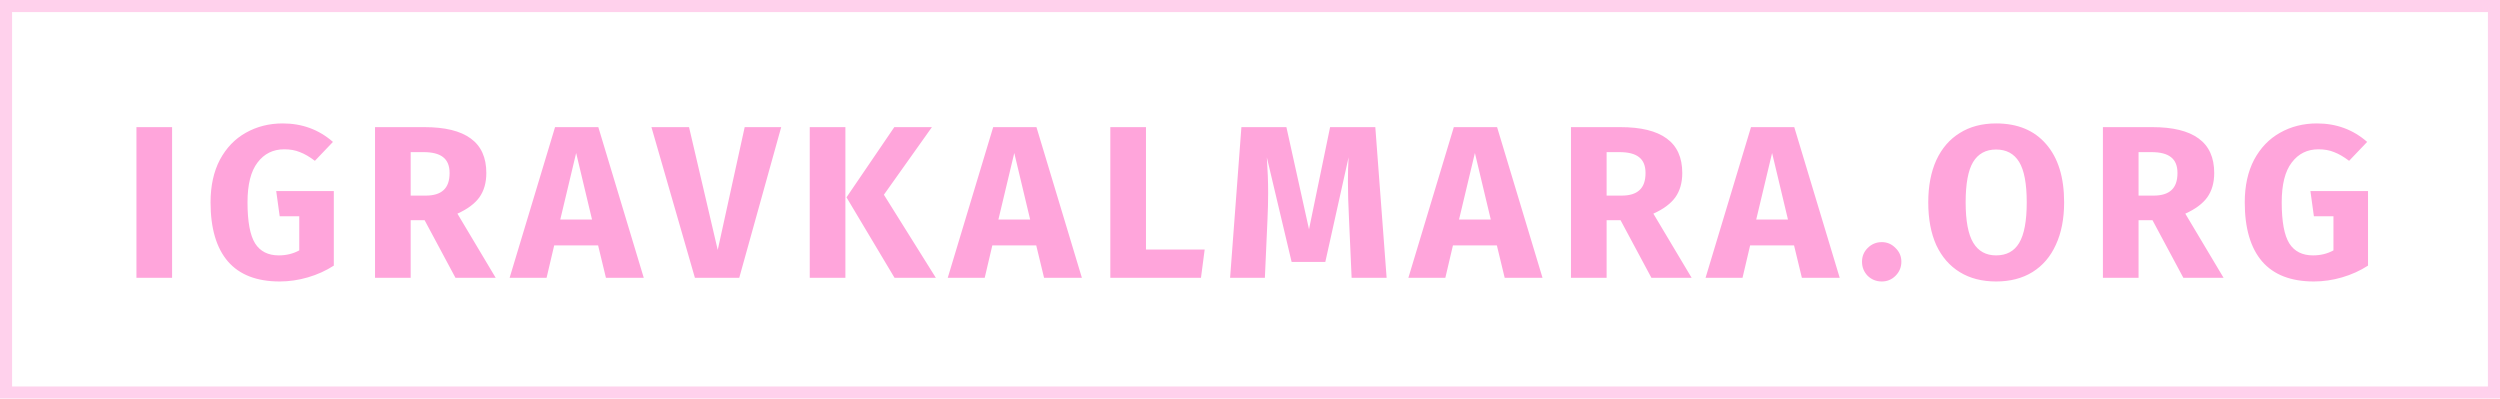 <svg width="207" height="33" viewBox="0 0 207 33" fill="none" xmlns="http://www.w3.org/2000/svg">
<rect opacity="0.5" x="0.5" y="0.5" width="206" height="32" stroke="#FFA5DB"/>
<path d="M14.249 10.526V23H11.297V10.526H14.249ZM23.41 10.22C25.018 10.22 26.404 10.73 27.568 11.75L26.074 13.316C25.63 12.98 25.216 12.74 24.832 12.596C24.46 12.44 24.028 12.362 23.536 12.362C22.612 12.362 21.874 12.728 21.322 13.46C20.77 14.18 20.494 15.278 20.494 16.754C20.494 18.35 20.704 19.484 21.124 20.156C21.544 20.816 22.198 21.146 23.086 21.146C23.71 21.146 24.274 21.008 24.778 20.732V17.906H23.158L22.87 15.818H27.64V21.992C26.992 22.412 26.278 22.736 25.498 22.964C24.718 23.192 23.938 23.306 23.158 23.306C21.262 23.306 19.834 22.754 18.874 21.65C17.914 20.534 17.434 18.902 17.434 16.754C17.434 15.386 17.692 14.21 18.208 13.226C18.736 12.242 19.45 11.498 20.35 10.994C21.262 10.478 22.282 10.22 23.41 10.22ZM35.156 18.23H34.004V23H31.052V10.526H35.138C36.842 10.526 38.12 10.838 38.972 11.462C39.836 12.086 40.268 13.04 40.268 14.324C40.268 15.128 40.076 15.8 39.692 16.34C39.308 16.868 38.702 17.318 37.874 17.69L41.042 23H37.712L35.156 18.23ZM34.004 16.196H35.246C35.906 16.196 36.398 16.046 36.722 15.746C37.058 15.446 37.226 14.972 37.226 14.324C37.226 13.724 37.046 13.286 36.686 13.01C36.338 12.734 35.798 12.596 35.066 12.596H34.004V16.196ZM50.171 23L49.523 20.318H45.887L45.257 23H42.197L45.959 10.526H49.541L53.303 23H50.171ZM46.391 18.176H49.019L47.705 12.668L46.391 18.176ZM64.684 10.526L61.21 23H57.538L53.938 10.526H57.052L59.428 20.696L61.66 10.526H64.684ZM69.999 10.526V23H67.047V10.526H69.999ZM77.163 10.526L73.186 16.124L77.487 23H74.067L70.09 16.34L74.049 10.526H77.163ZM86.448 23L85.8 20.318H82.164L81.534 23H78.474L82.236 10.526H85.818L89.58 23H86.448ZM82.668 18.176H85.296L83.982 12.668L82.668 18.176ZM94.887 10.526V20.66H99.747L99.441 23H91.935V10.526H94.887ZM114.812 23H111.914L111.698 18.122C111.638 16.958 111.608 15.92 111.608 15.008C111.608 14.312 111.626 13.652 111.662 13.028L109.736 21.686H106.946L104.894 13.028C104.966 14.072 105.002 15.056 105.002 15.98C105.002 16.676 104.984 17.402 104.948 18.158L104.732 23H101.852L102.788 10.526H106.514L108.386 18.986L110.132 10.526H113.876L114.812 23ZM124.588 23L123.94 20.318H120.304L119.674 23H116.614L120.376 10.526H123.958L127.72 23H124.588ZM120.808 18.176H123.436L122.122 12.668L120.808 18.176ZM134.18 18.23H133.028V23H130.076V10.526H134.162C135.866 10.526 137.144 10.838 137.996 11.462C138.86 12.086 139.292 13.04 139.292 14.324C139.292 15.128 139.1 15.8 138.716 16.34C138.332 16.868 137.726 17.318 136.898 17.69L140.066 23H136.736L134.18 18.23ZM133.028 16.196H134.27C134.93 16.196 135.422 16.046 135.746 15.746C136.082 15.446 136.25 14.972 136.25 14.324C136.25 13.724 136.07 13.286 135.71 13.01C135.362 12.734 134.822 12.596 134.09 12.596H133.028V16.196ZM149.195 23L148.547 20.318H144.911L144.281 23H141.221L144.983 10.526H148.565L152.327 23H149.195ZM145.415 18.176H148.043L146.729 12.668L145.415 18.176ZM155.813 20.048C156.257 20.048 156.635 20.21 156.947 20.534C157.271 20.846 157.433 21.224 157.433 21.668C157.433 22.124 157.271 22.514 156.947 22.838C156.635 23.15 156.257 23.306 155.813 23.306C155.357 23.306 154.967 23.15 154.643 22.838C154.331 22.514 154.175 22.124 154.175 21.668C154.175 21.224 154.331 20.846 154.643 20.534C154.967 20.21 155.357 20.048 155.813 20.048ZM165.276 10.22C167.052 10.22 168.432 10.79 169.416 11.93C170.412 13.07 170.91 14.678 170.91 16.754C170.91 18.11 170.682 19.28 170.226 20.264C169.782 21.248 169.134 22.004 168.282 22.532C167.442 23.048 166.44 23.306 165.276 23.306C164.112 23.306 163.11 23.048 162.27 22.532C161.43 22.016 160.782 21.272 160.326 20.3C159.882 19.316 159.66 18.134 159.66 16.754C159.66 15.41 159.882 14.246 160.326 13.262C160.782 12.278 161.43 11.528 162.27 11.012C163.11 10.484 164.112 10.22 165.276 10.22ZM165.276 12.38C164.424 12.38 163.788 12.728 163.368 13.424C162.96 14.108 162.756 15.218 162.756 16.754C162.756 18.29 162.966 19.406 163.386 20.102C163.806 20.798 164.436 21.146 165.276 21.146C166.14 21.146 166.776 20.804 167.184 20.12C167.604 19.424 167.814 18.302 167.814 16.754C167.814 15.206 167.604 14.09 167.184 13.406C166.764 12.722 166.128 12.38 165.276 12.38ZM178.225 18.23H177.073V23H174.121V10.526H178.207C179.911 10.526 181.189 10.838 182.041 11.462C182.905 12.086 183.337 13.04 183.337 14.324C183.337 15.128 183.145 15.8 182.761 16.34C182.377 16.868 181.771 17.318 180.943 17.69L184.111 23H180.781L178.225 18.23ZM177.073 16.196H178.315C178.975 16.196 179.467 16.046 179.791 15.746C180.127 15.446 180.295 14.972 180.295 14.324C180.295 13.724 180.115 13.286 179.755 13.01C179.407 12.734 178.867 12.596 178.135 12.596H177.073V16.196ZM191.842 10.22C193.45 10.22 194.836 10.73 196 11.75L194.506 13.316C194.062 12.98 193.648 12.74 193.264 12.596C192.892 12.44 192.46 12.362 191.968 12.362C191.044 12.362 190.306 12.728 189.754 13.46C189.202 14.18 188.926 15.278 188.926 16.754C188.926 18.35 189.136 19.484 189.556 20.156C189.976 20.816 190.63 21.146 191.518 21.146C192.142 21.146 192.706 21.008 193.21 20.732V17.906H191.59L191.302 15.818H196.072V21.992C195.424 22.412 194.71 22.736 193.93 22.964C193.15 23.192 192.37 23.306 191.59 23.306C189.694 23.306 188.266 22.754 187.306 21.65C186.346 20.534 185.866 18.902 185.866 16.754C185.866 15.386 186.124 14.21 186.64 13.226C187.168 12.242 187.882 11.498 188.782 10.994C189.694 10.478 190.714 10.22 191.842 10.22Z" fill="#FFA5DB"/>
</svg>
